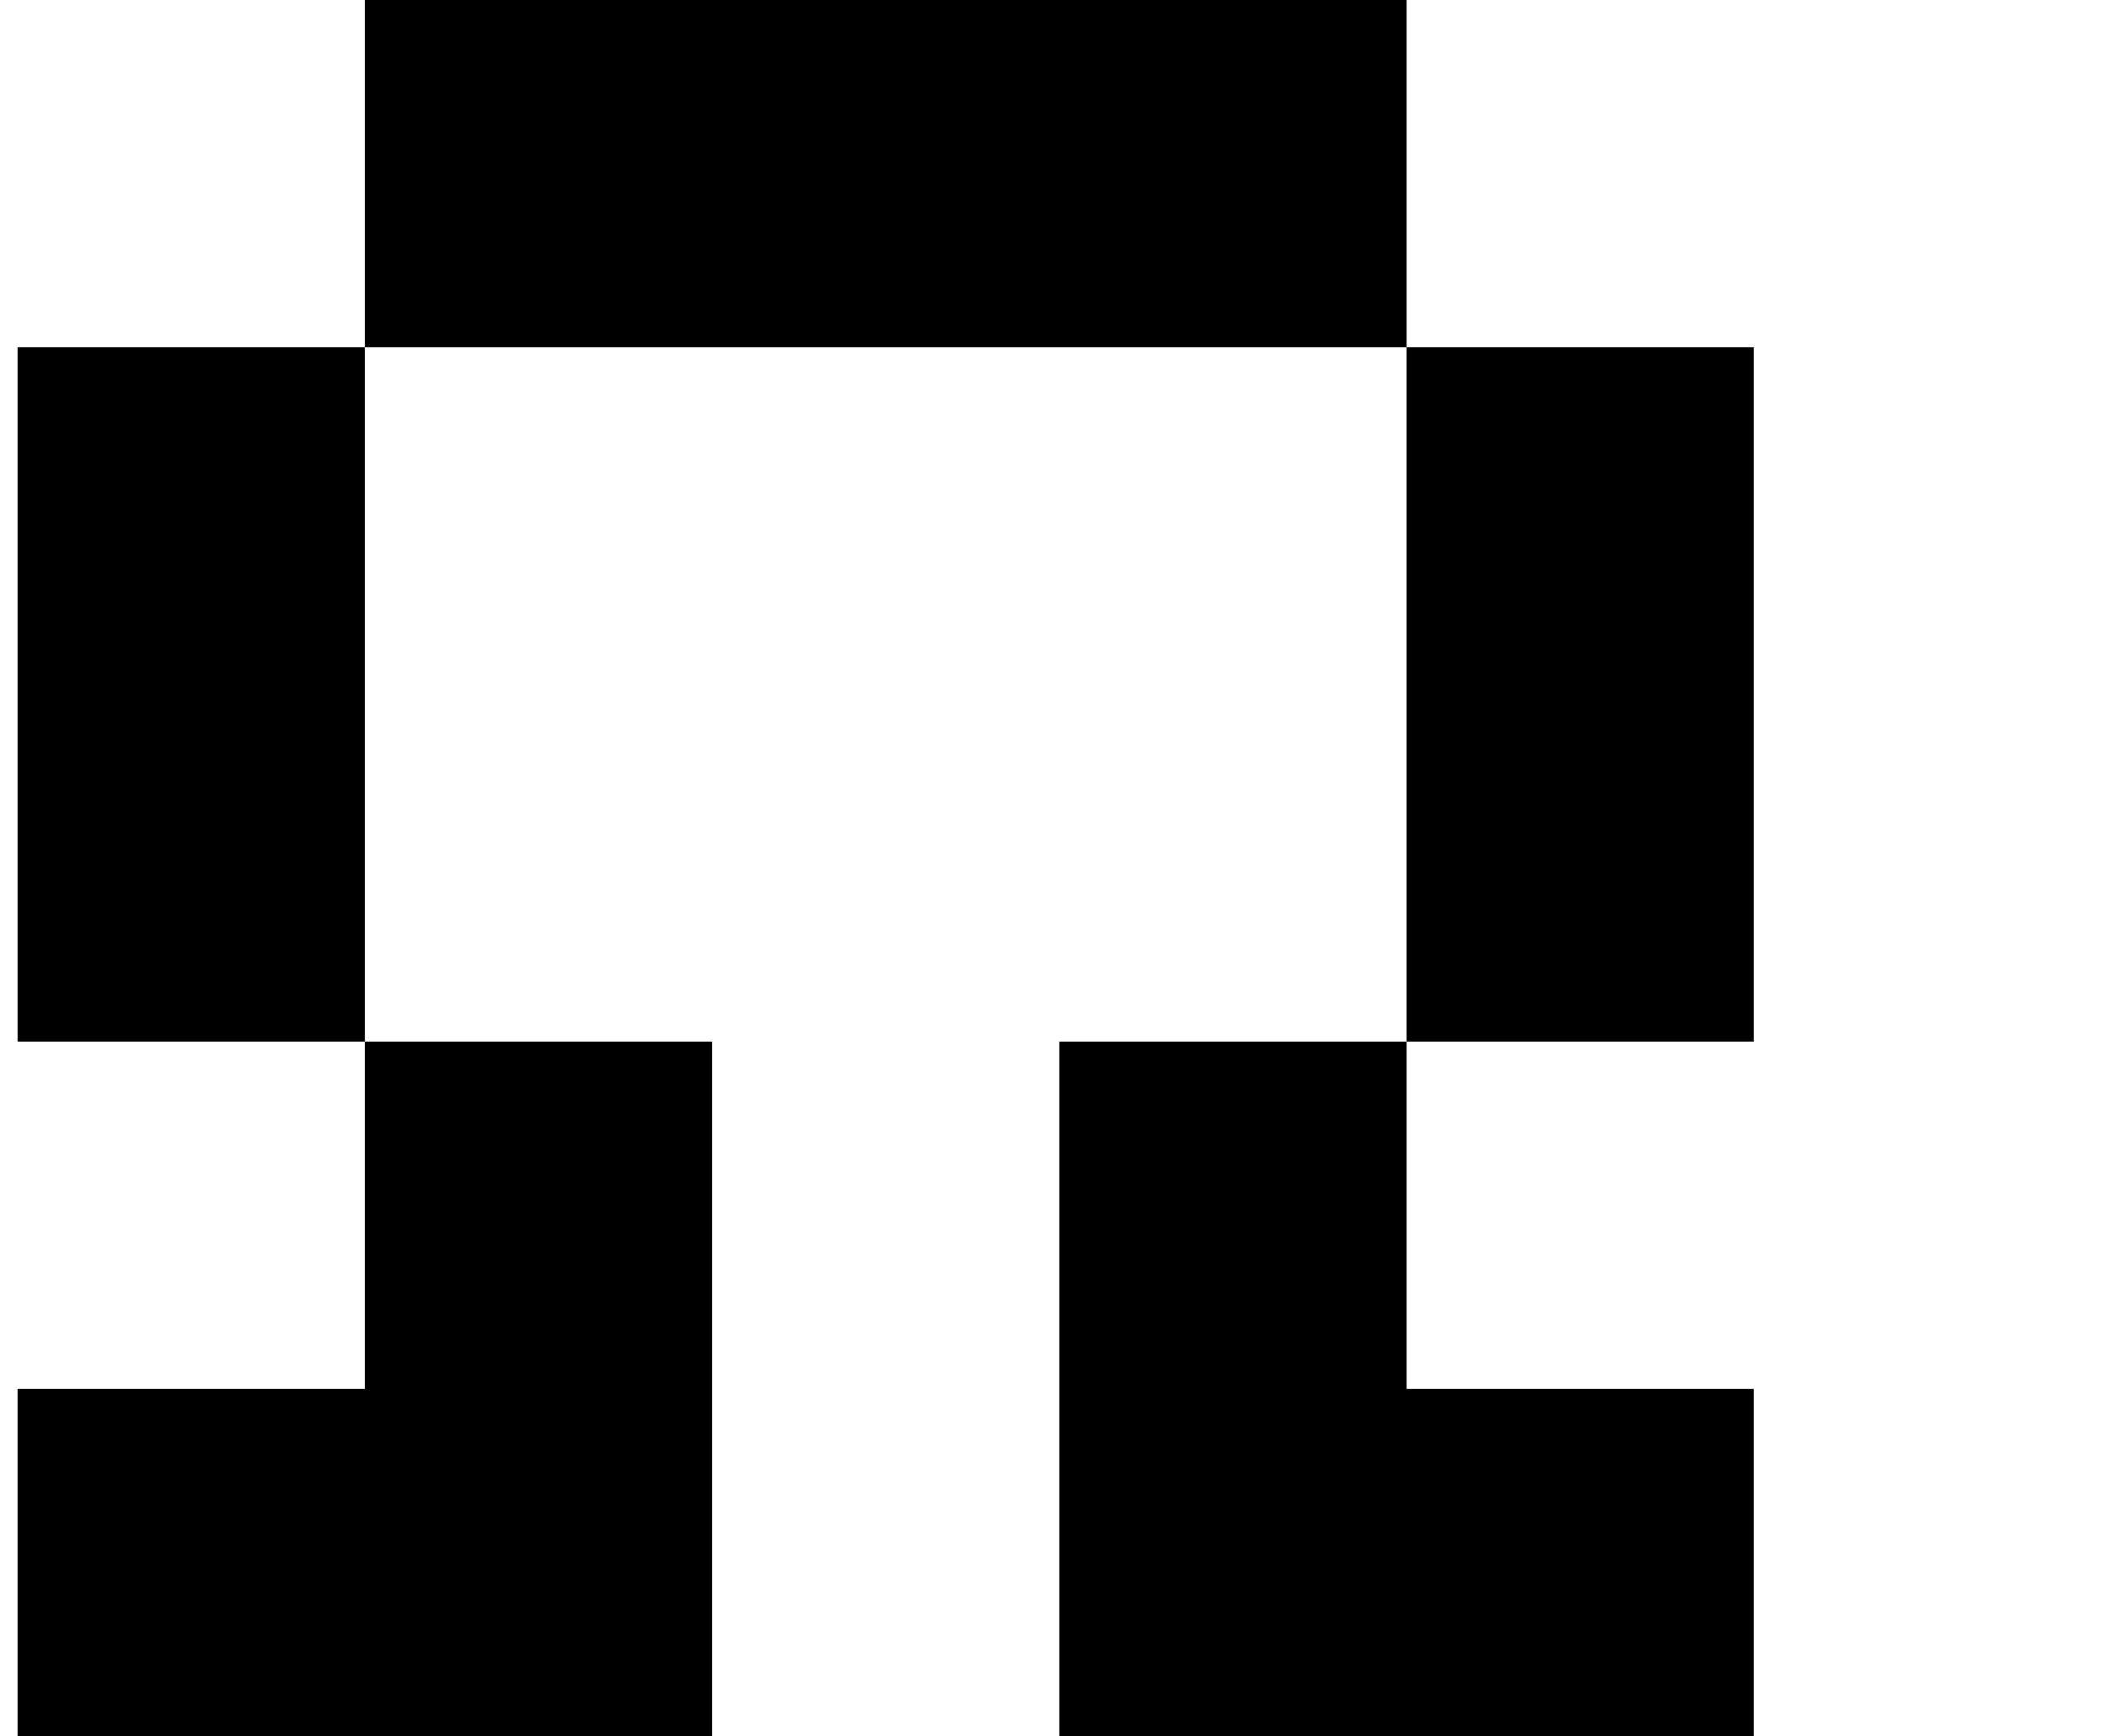 <?xml version="1.0" standalone="no"?>
<!DOCTYPE svg PUBLIC "-//W3C//DTD SVG 1.1//EN" "http://www.w3.org/Graphics/SVG/1.1/DTD/svg11.dtd" >
<svg xmlns="http://www.w3.org/2000/svg" xmlns:xlink="http://www.w3.org/1999/xlink" version="1.1" viewBox="-10 0 1210 1000">
   <path fill="currentColor"
d="M800 1000h-200v-200v-200h200v200h200v200h-200zM200 1000h-200v-200h200v-200h200v200v200h-200zM800 600v-200v-200h200v200v200h-200zM200 600h-200v-200v-200h200v200v200zM800 200h-200h-200h-200v-200h200v-200v-200h200v-200h200v200v200h-200v200h200v200z" />
</svg>
